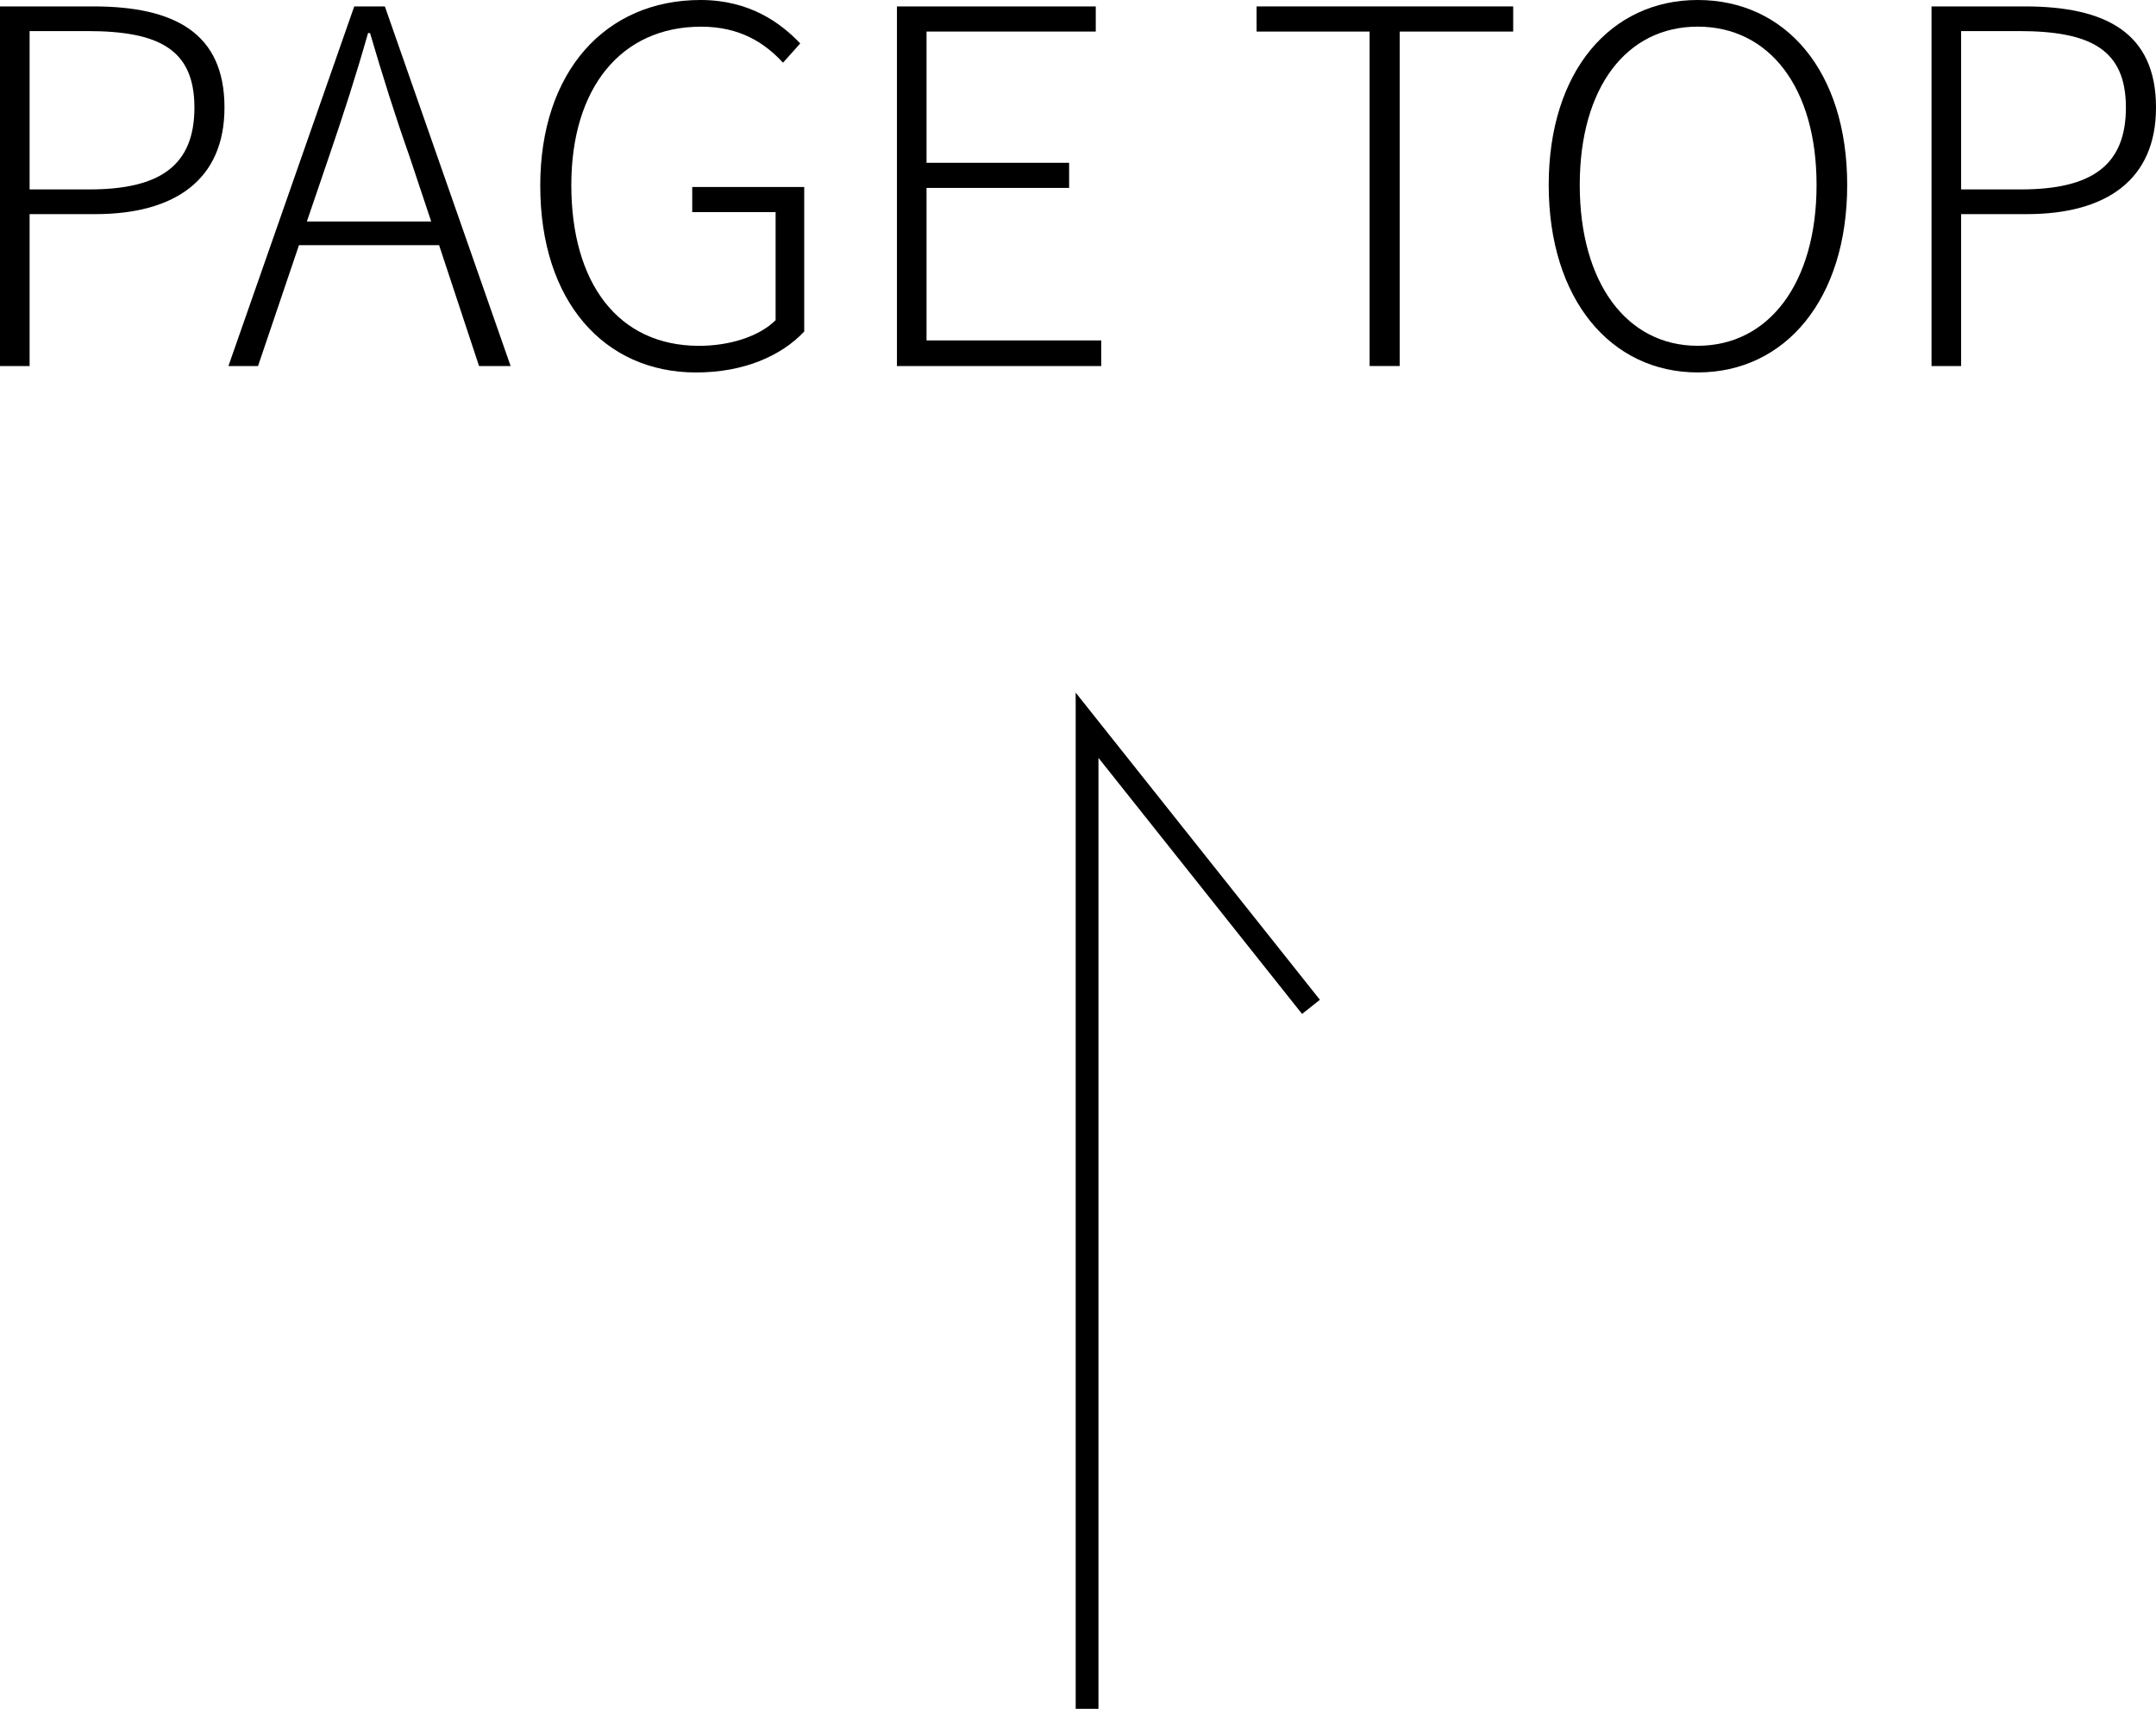 <?xml version="1.0" encoding="UTF-8"?>
<svg id="_レイヤー_2" data-name="レイヤー_2" xmlns="http://www.w3.org/2000/svg" viewBox="0 0 56.81 45.035">
  <defs>
    <style>
      .cls-1 {
        fill: none;
        stroke: #000;
        stroke-miterlimit: 10;
        stroke-width: .6px;
      }
    </style>
  </defs>
  <g id="_レイヤー_1-2" data-name="レイヤー_1">
    <g>
      <g>
        <path d="M0,.169h2.457c2.146,0,3.458.702,3.458,2.665,0,1.898-1.3,2.809-3.406,2.809H.78v4.004h-.78V.169ZM2.354,4.992c1.872,0,2.769-.637,2.769-2.158,0-1.534-.936-2.015-2.821-2.015H.78v4.173h1.573Z"/>
        <path d="M9.334.169h.807l3.314,9.478h-.832l-1.053-3.186h-3.692l-1.079,3.186h-.78L9.334.169ZM8.086,5.837h3.276l-.572-1.716c-.39-1.104-.702-2.105-1.04-3.25h-.052c-.325,1.145-.65,2.146-1.027,3.25l-.585,1.716Z"/>
        <path d="M14.235,4.901c0-3.029,1.729-4.901,4.225-4.901,1.287,0,2.106.598,2.626,1.145l-.454.507c-.481-.521-1.132-.949-2.158-.949-2.106,0-3.42,1.612-3.42,4.173,0,2.588,1.235,4.238,3.367,4.238.807,0,1.586-.247,2.016-.676v-2.848h-2.197v-.662h2.951v3.809c-.598.637-1.586,1.079-2.848,1.079-2.431,0-4.107-1.885-4.107-4.914Z"/>
        <path d="M23.634.169h5.239v.663h-4.459v3.458h3.757v.663h-3.757v4.018h4.603v.676h-5.383V.169Z"/>
        <path d="M36.089.832h-2.978V.169h6.761v.663h-2.99v8.814h-.793V.832Z"/>
        <path d="M40.808,4.875c0-3.003,1.638-4.875,3.926-4.875,2.314,0,3.939,1.872,3.939,4.875s-1.625,4.94-3.939,4.94c-2.288,0-3.926-1.924-3.926-4.94ZM47.866,4.875c0-2.574-1.248-4.173-3.133-4.173-1.872,0-3.107,1.599-3.107,4.173s1.235,4.238,3.107,4.238c1.885,0,3.133-1.664,3.133-4.238Z"/>
        <path d="M50.895.169h2.457c2.146,0,3.458.702,3.458,2.665,0,1.898-1.3,2.809-3.406,2.809h-1.729v4.004h-.78V.169ZM53.248,4.992c1.872,0,2.769-.637,2.769-2.158,0-1.534-.936-2.015-2.821-2.015h-1.521v4.173h1.573Z"/>
      </g>
      <polyline class="cls-1" points="28.644 45.035 28.644 19.113 34.544 26.535"/>
    </g>
  </g>
</svg>